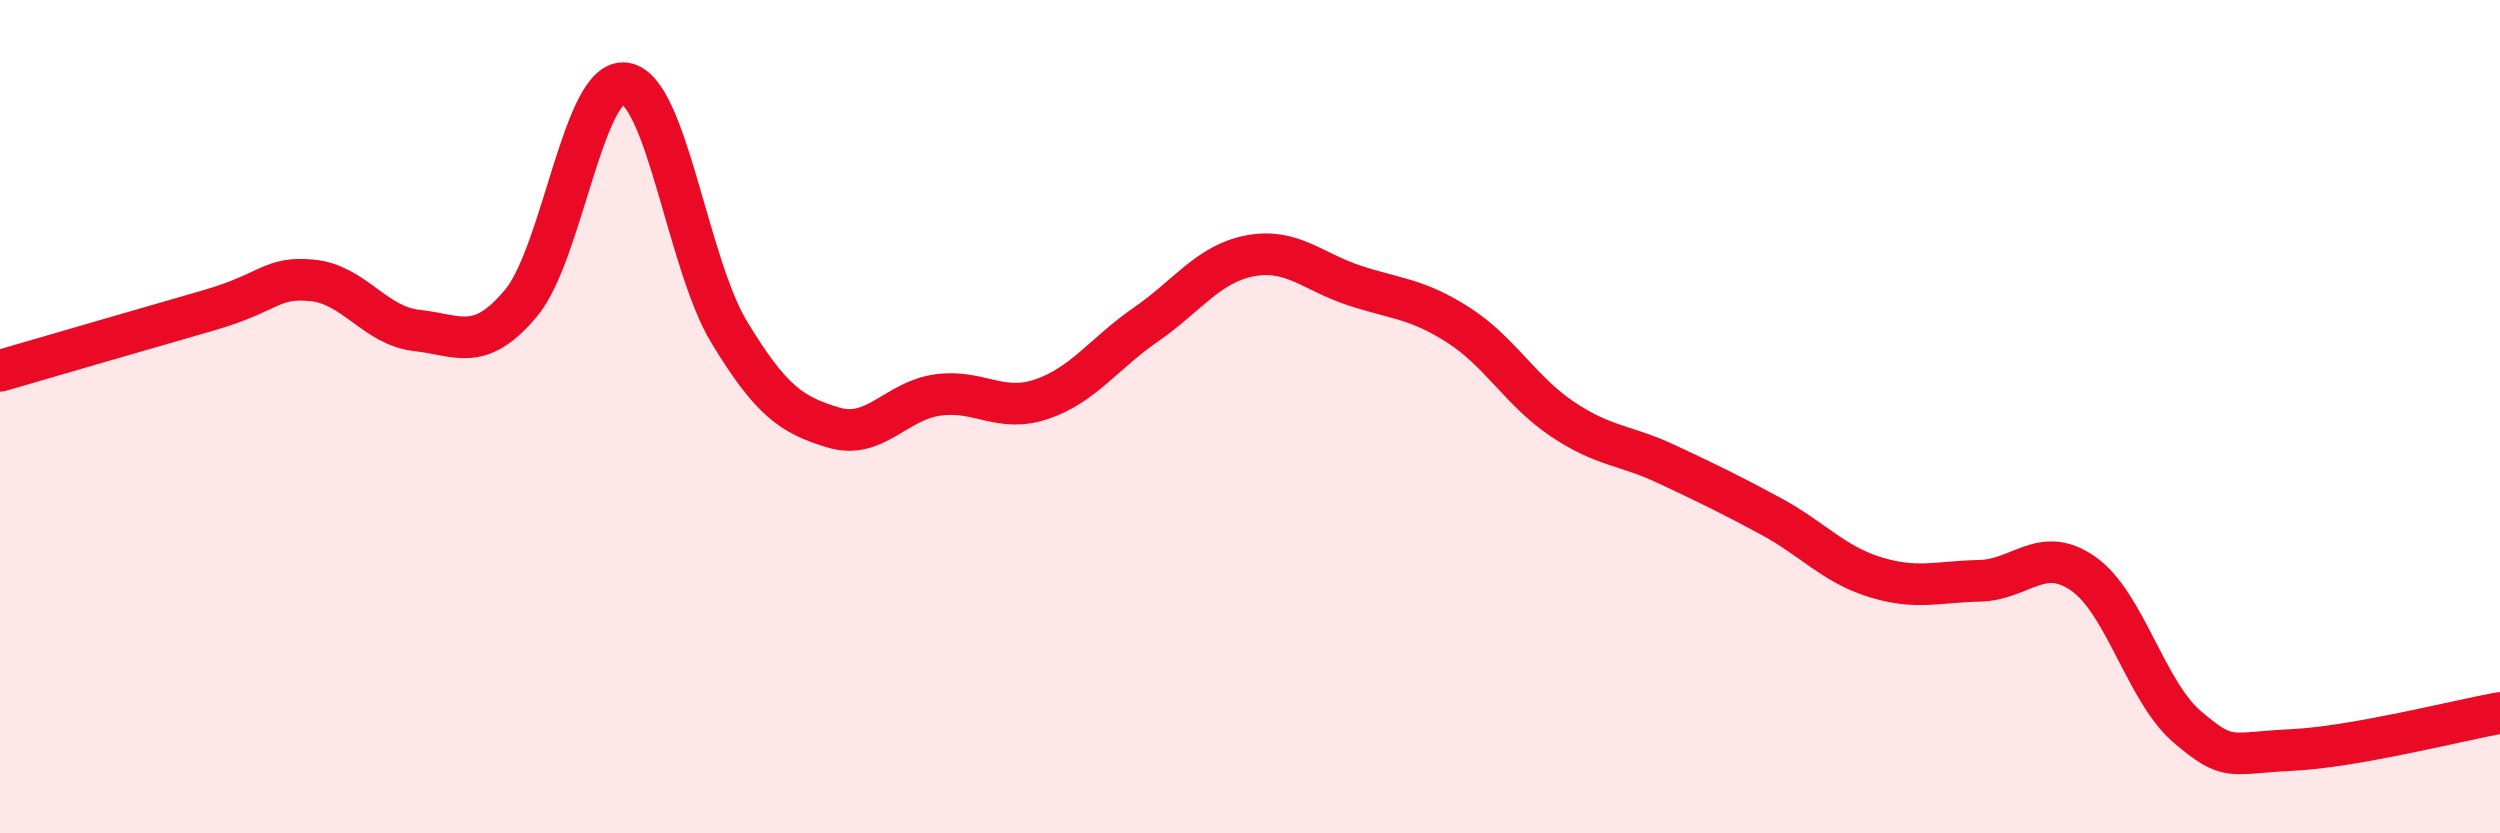 
    <svg width="60" height="20" viewBox="0 0 60 20" xmlns="http://www.w3.org/2000/svg">
      <path
        d="M 0,8.9 C 1,8.61 3.5,7.88 5,7.45 C 6.5,7.02 6.5,6.63 7.5,6.73 C 8.5,6.83 9,7.82 10,7.93 C 11,8.04 11.5,8.47 12.5,7.28 C 13.5,6.09 14,1.86 15,2 C 16,2.14 16.5,6.32 17.5,7.97 C 18.5,9.62 19,9.96 20,10.26 C 21,10.56 21.5,9.62 22.5,9.48 C 23.5,9.34 24,9.92 25,9.58 C 26,9.24 26.5,8.48 27.5,7.79 C 28.5,7.1 29,6.33 30,6.14 C 31,5.95 31.5,6.52 32.5,6.85 C 33.5,7.18 34,7.16 35,7.8 C 36,8.44 36.5,9.39 37.5,10.06 C 38.5,10.73 39,10.67 40,11.14 C 41,11.61 41.5,11.85 42.5,12.39 C 43.5,12.93 44,13.54 45,13.85 C 46,14.16 46.5,13.96 47.5,13.94 C 48.5,13.92 49,13.07 50,13.77 C 51,14.47 51.5,16.6 52.5,17.45 C 53.5,18.3 53.5,18.07 55,18 C 56.5,17.93 59,17.29 60,17.11L60 20L0 20Z"
        fill="#EB0A25"
        opacity="0.1"
        stroke-linecap="round"
        stroke-linejoin="round"
      />
      <path
        d="M 0,8.9 C 1,8.61 3.5,7.88 5,7.45 C 6.5,7.02 6.5,6.63 7.5,6.73 C 8.5,6.83 9,7.82 10,7.93 C 11,8.04 11.5,8.47 12.5,7.28 C 13.5,6.09 14,1.86 15,2 C 16,2.14 16.5,6.32 17.5,7.97 C 18.5,9.62 19,9.96 20,10.26 C 21,10.56 21.5,9.62 22.5,9.48 C 23.5,9.34 24,9.92 25,9.58 C 26,9.24 26.5,8.48 27.5,7.79 C 28.5,7.1 29,6.33 30,6.14 C 31,5.95 31.5,6.52 32.5,6.85 C 33.5,7.18 34,7.16 35,7.8 C 36,8.44 36.5,9.39 37.5,10.06 C 38.5,10.73 39,10.67 40,11.14 C 41,11.61 41.5,11.85 42.5,12.39 C 43.5,12.93 44,13.54 45,13.85 C 46,14.16 46.5,13.96 47.5,13.94 C 48.5,13.92 49,13.07 50,13.77 C 51,14.47 51.5,16.6 52.5,17.45 C 53.5,18.3 53.5,18.07 55,18 C 56.5,17.93 59,17.29 60,17.11"
        stroke="#EB0A25"
        stroke-width="1"
        fill="none"
        stroke-linecap="round"
        stroke-linejoin="round"
      />
    </svg>
  